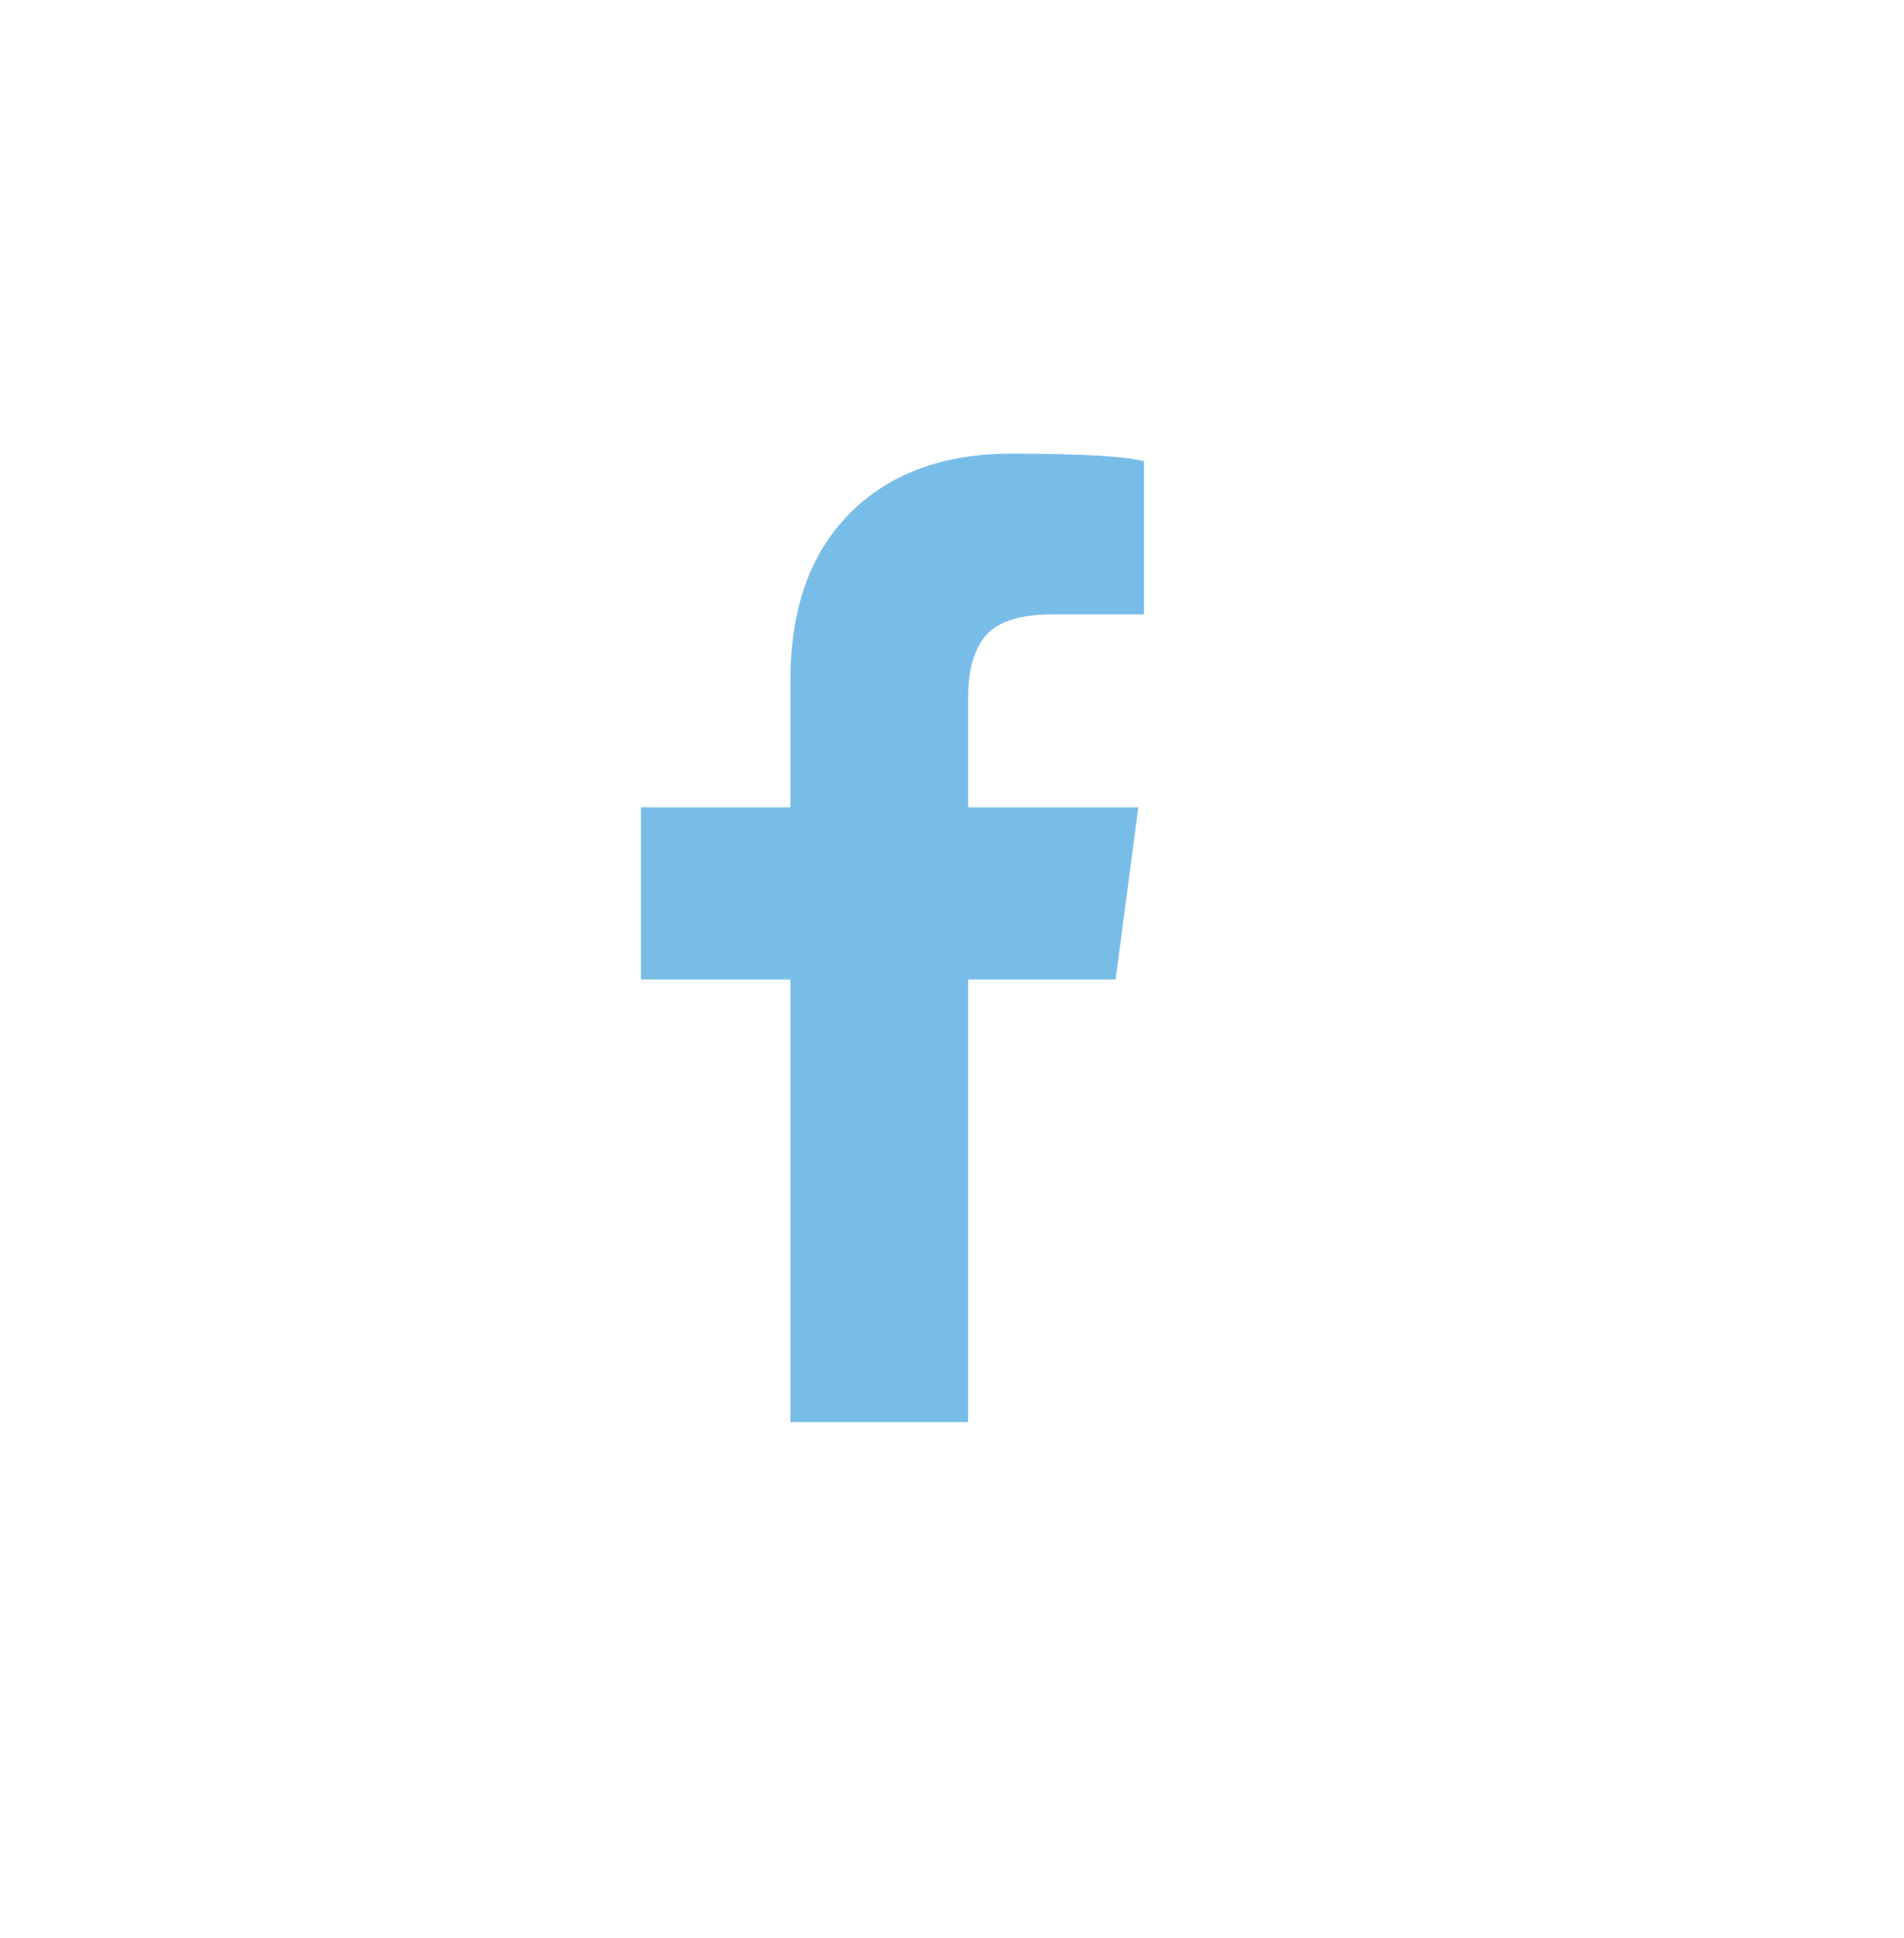 <?xml version="1.0" encoding="UTF-8" standalone="no"?>
<!DOCTYPE svg PUBLIC "-//W3C//DTD SVG 1.1//EN" "http://www.w3.org/Graphics/SVG/1.1/DTD/svg11.dtd">
<!-- Created with Vectornator (http://vectornator.io/) -->
<svg height="100%" stroke-miterlimit="10" style="fill-rule:nonzero;clip-rule:evenodd;stroke-linecap:round;stroke-linejoin:round;" version="1.1" viewBox="0 0 32 32.566" width="100%" xml:space="preserve" xmlns="http://www.w3.org/2000/svg" xmlns:xlink="http://www.w3.org/1999/xlink">
<defs/>
<g id="Untitled">
<path d="M13.284 23.894L13.284 16.457L10.773 16.457L10.773 13.565L13.284 13.565L13.284 11.436C13.284 10.228 13.618 9.291 14.285 8.623C14.952 7.956 15.858 7.622 17.002 7.622C18.146 7.622 18.888 7.664 19.227 7.749L19.227 10.323L17.701 10.323C17.15 10.323 16.774 10.44 16.573 10.673C16.372 10.906 16.271 11.256 16.271 11.722L16.271 13.565L19.131 13.565L18.75 16.457L16.271 16.457L16.271 23.894L13.284 23.894Z" fill="#78BDE8" fill-rule="nonzero" opacity="1" stroke="none"/>
</g>
</svg>
